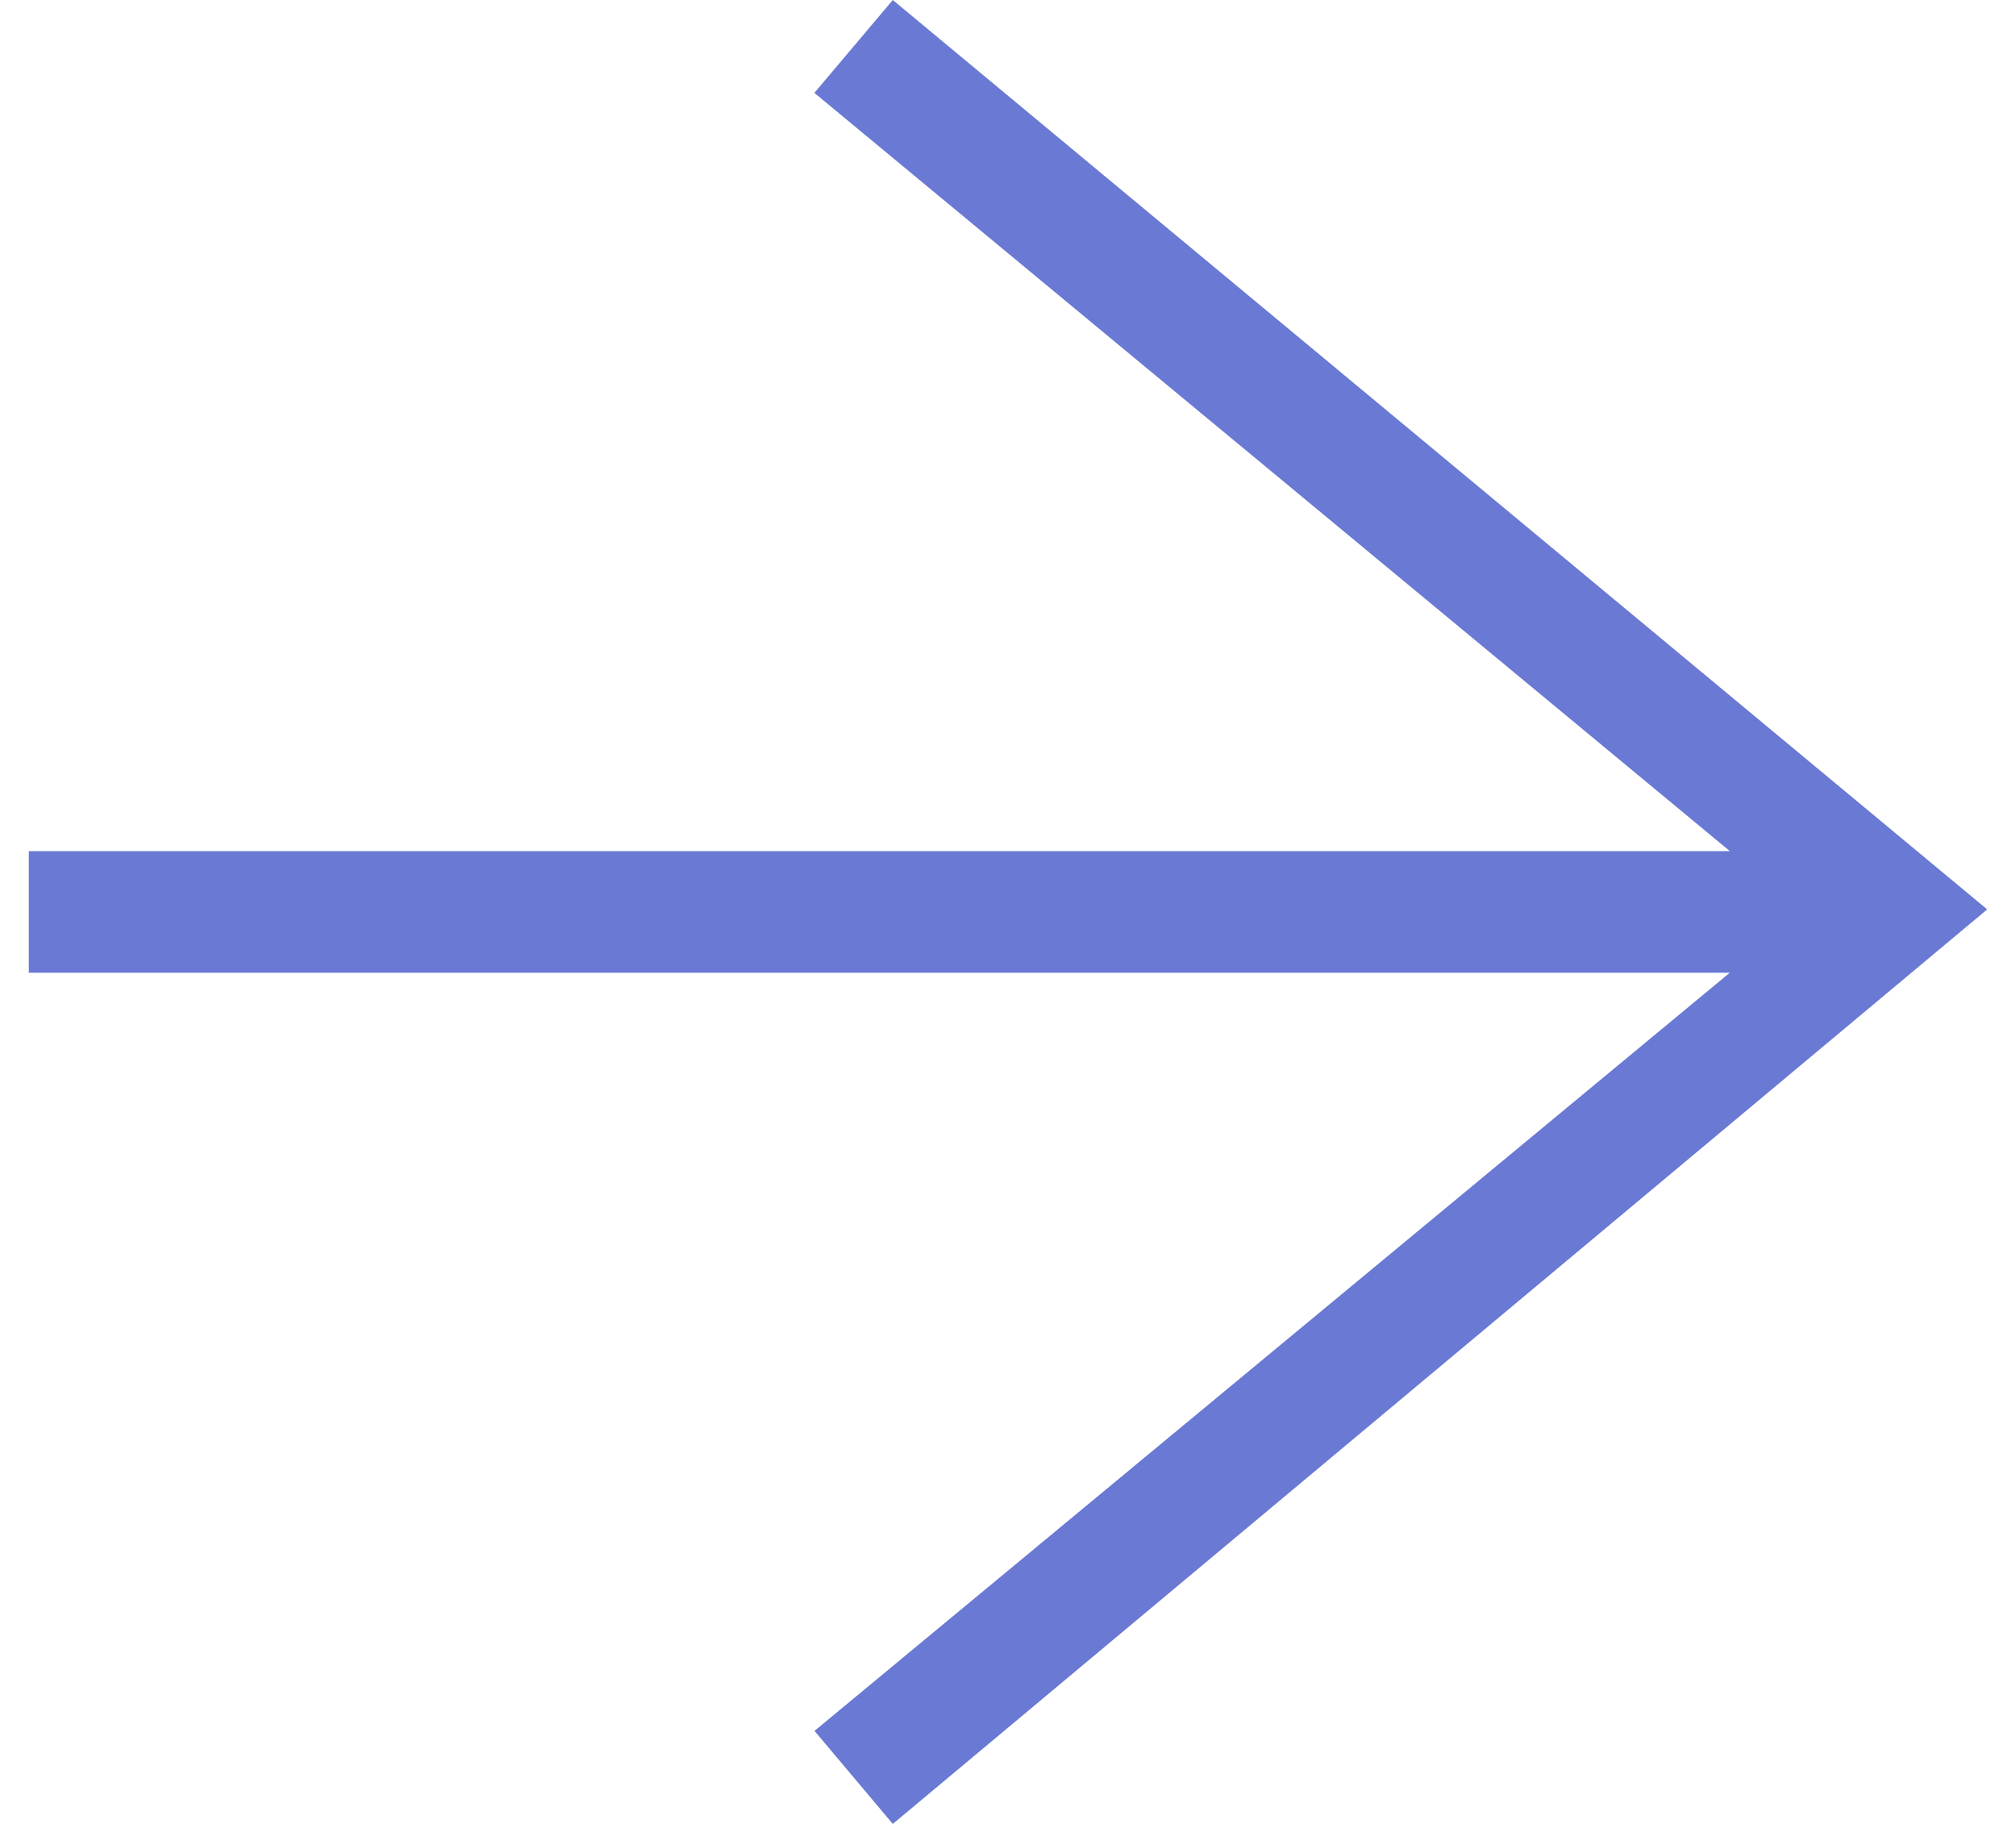 <svg xmlns="http://www.w3.org/2000/svg" width="63" height="57" viewBox="0 0 63 57">
    <path fill="#6A79D3" fill-rule="evenodd" d="M54.055 30.4L25.453 54.093 27.9 57l34.2-28.58L27.9 0l-2.451 2.903L54.059 26.6H.9v3.8z"/>
</svg>
